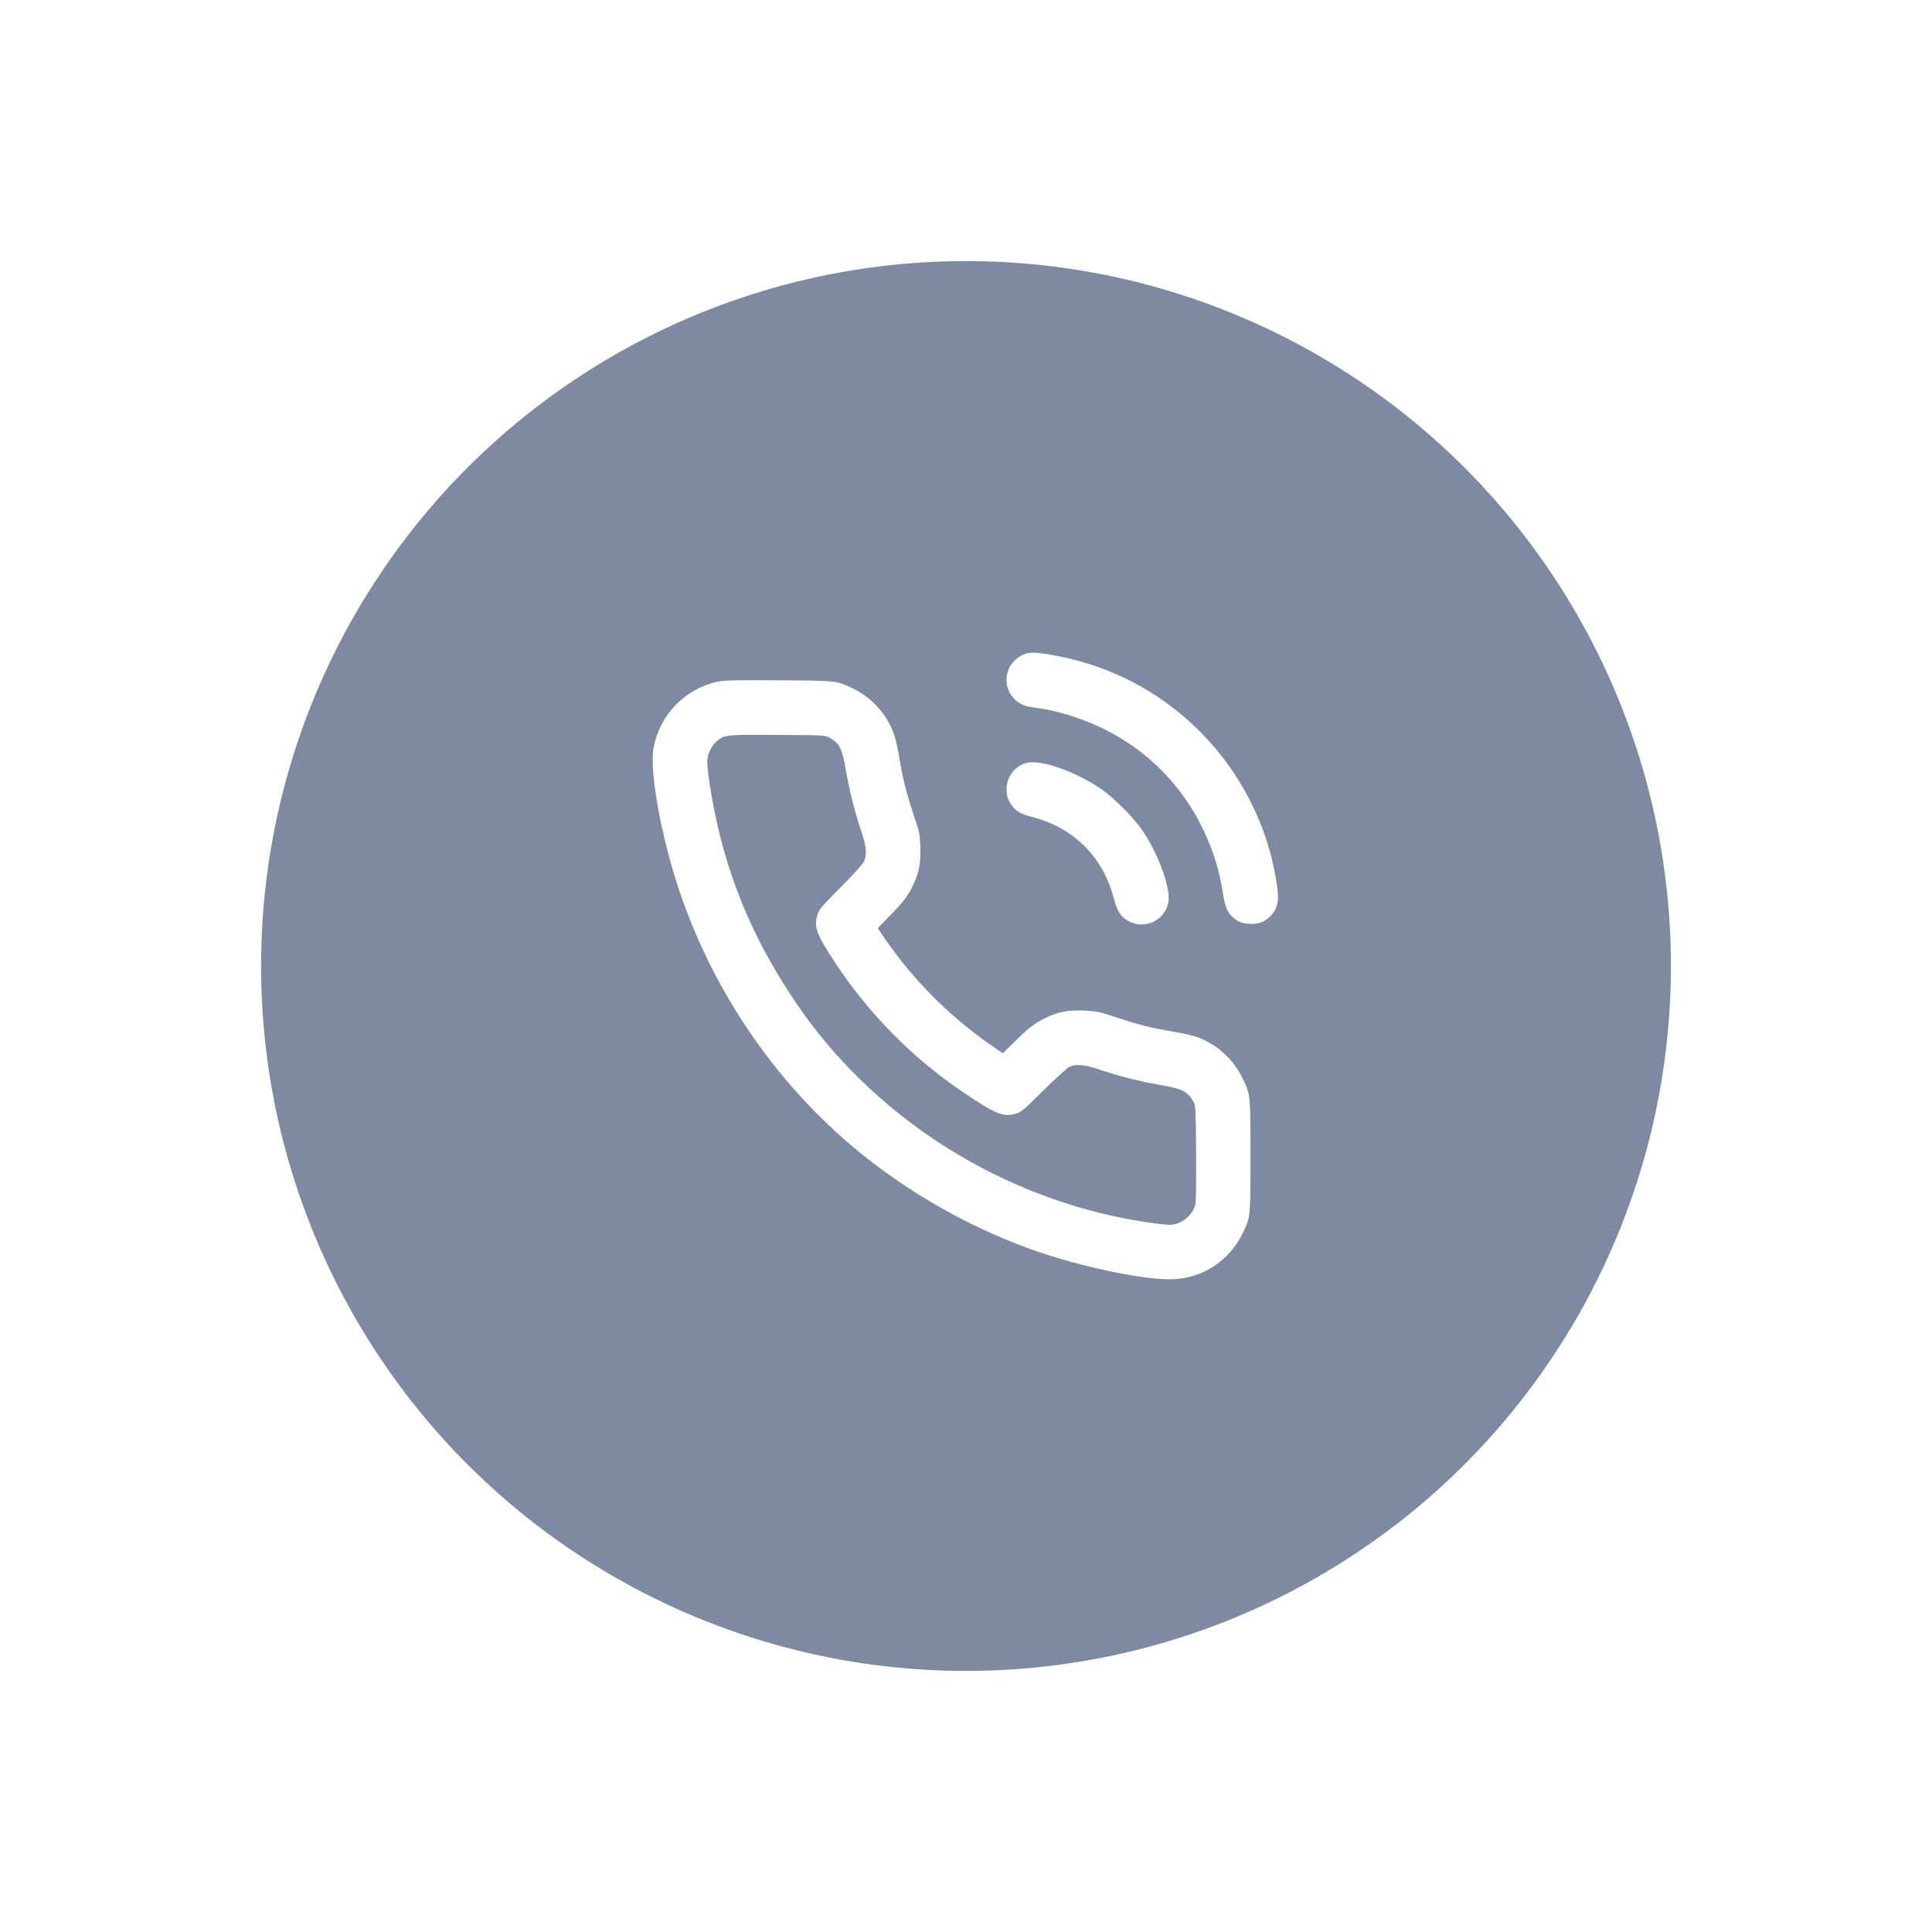 <svg width="74" height="74" viewBox="0 0 74 74" fill="none" xmlns="http://www.w3.org/2000/svg">
<g filter="url(#filter0_d_75_187)">
<circle cx="37" cy="37" r="27" fill="#7E8AA2"/>
<path fill-rule="evenodd" clip-rule="evenodd" d="M39.263 25.045C39.014 25.137 38.806 25.314 38.676 25.545C38.603 25.681 38.561 25.831 38.552 25.985C38.544 26.139 38.569 26.292 38.628 26.435C38.686 26.578 38.775 26.706 38.888 26.81C39.002 26.915 39.137 26.992 39.284 27.038C39.365 27.062 39.534 27.095 39.661 27.109C40.43 27.198 41.438 27.508 42.239 27.901C43.929 28.718 45.289 30.091 46.091 31.789C46.48 32.6 46.705 33.33 46.848 34.251C46.922 34.731 47.002 34.922 47.211 35.124C47.404 35.308 47.618 35.388 47.917 35.388C48.217 35.388 48.431 35.308 48.624 35.124C48.94 34.82 49.007 34.519 48.903 33.855C48.57 31.64 47.535 29.591 45.95 28.009C44.366 26.425 42.367 25.414 40.122 25.058C39.665 24.985 39.441 24.981 39.263 25.045ZM27.486 26.11C26.87 26.243 26.307 26.557 25.87 27.012C25.433 27.466 25.141 28.04 25.031 28.661C24.874 29.564 25.323 32.043 26.017 34.109C27.428 38.307 30.109 42.045 33.578 44.65C35.391 46.011 37.396 47.094 39.527 47.864C41.401 48.531 43.906 49.051 44.963 48.996C46.109 48.935 47.094 48.275 47.602 47.227C47.898 46.617 47.897 46.627 47.897 44.273C47.897 41.895 47.9 41.928 47.579 41.273C47.398 40.905 47.146 40.577 46.838 40.306C46.53 40.036 46.172 39.83 45.783 39.698C45.5 39.621 45.213 39.559 44.923 39.513C44.106 39.376 43.617 39.252 42.742 38.963C42.068 38.739 42.002 38.726 41.519 38.708C40.912 38.685 40.54 38.753 40.084 38.972C39.634 39.188 39.437 39.336 38.901 39.863L38.411 40.343L37.978 40.047C36.368 38.933 34.975 37.534 33.868 35.919L33.619 35.548L34.097 35.06C34.627 34.516 34.779 34.314 34.99 33.866C35.202 33.421 35.272 33.038 35.25 32.433C35.233 31.957 35.22 31.891 34.997 31.218C34.707 30.343 34.584 29.854 34.447 29.036C34.401 28.746 34.339 28.459 34.261 28.176C34.13 27.788 33.923 27.429 33.653 27.121C33.383 26.813 33.054 26.561 32.686 26.38C32.044 26.066 32.085 26.07 29.812 26.058C28.117 26.048 27.732 26.056 27.486 26.11ZM31.761 28.248C32.148 28.458 32.259 28.672 32.394 29.47C32.525 30.247 32.736 31.087 32.977 31.799C33.185 32.411 33.214 32.702 33.098 32.983C33.054 33.089 32.742 33.437 32.2 33.985C31.41 34.785 31.367 34.837 31.298 35.074C31.168 35.519 31.291 35.827 32.046 36.959C33.33 38.885 34.977 40.543 36.895 41.839C38.129 42.671 38.429 42.794 38.885 42.661C39.123 42.592 39.174 42.55 39.978 41.755C40.494 41.244 40.88 40.897 40.973 40.858C41.245 40.744 41.552 40.776 42.16 40.983C42.871 41.224 43.712 41.434 44.488 41.565C45.289 41.7 45.509 41.818 45.722 42.219C45.795 42.354 45.802 42.504 45.814 44.178C45.821 45.369 45.81 46.048 45.781 46.157C45.671 46.563 45.222 46.913 44.81 46.913C44.549 46.913 43.804 46.809 43.119 46.677C37.999 45.69 33.355 42.649 30.485 38.405C29.104 36.361 28.2 34.395 27.615 32.158C27.35 31.143 27.09 29.665 27.089 29.161C27.088 28.894 27.257 28.547 27.471 28.377C27.77 28.139 27.785 28.138 29.77 28.149C31.549 28.158 31.598 28.16 31.761 28.248ZM39.263 29.236C39.055 29.307 38.875 29.441 38.748 29.62C38.62 29.799 38.553 30.013 38.555 30.233C38.555 30.455 38.577 30.547 38.676 30.729C38.837 31.024 39.064 31.176 39.503 31.285C41.102 31.681 42.245 32.81 42.659 34.401C42.789 34.904 42.928 35.117 43.23 35.283C43.37 35.359 43.525 35.402 43.685 35.409C43.844 35.415 44.002 35.385 44.148 35.321C44.294 35.257 44.423 35.16 44.526 35.038C44.628 34.916 44.701 34.772 44.74 34.618C44.877 34.105 44.41 32.774 43.754 31.804C43.423 31.315 42.644 30.537 42.155 30.206C41.124 29.508 39.772 29.055 39.263 29.236Z" fill="white"/>
</g>
<defs>
<filter id="filter0_d_75_187" x="0" y="0" width="74" height="74" filterUnits="userSpaceOnUse" color-interpolation-filters="sRGB">
<feFlood flood-opacity="0" result="BackgroundImageFix"/>
<feColorMatrix in="SourceAlpha" type="matrix" values="0 0 0 0 0 0 0 0 0 0 0 0 0 0 0 0 0 0 127 0" result="hardAlpha"/>
<feOffset/>
<feGaussianBlur stdDeviation="5"/>
<feComposite in2="hardAlpha" operator="out"/>
<feColorMatrix type="matrix" values="0 0 0 0 0 0 0 0 0 0 0 0 0 0 0 0 0 0 0.05 0"/>
<feBlend mode="normal" in2="BackgroundImageFix" result="effect1_dropShadow_75_187"/>
<feBlend mode="normal" in="SourceGraphic" in2="effect1_dropShadow_75_187" result="shape"/>
</filter>
</defs>
</svg>
